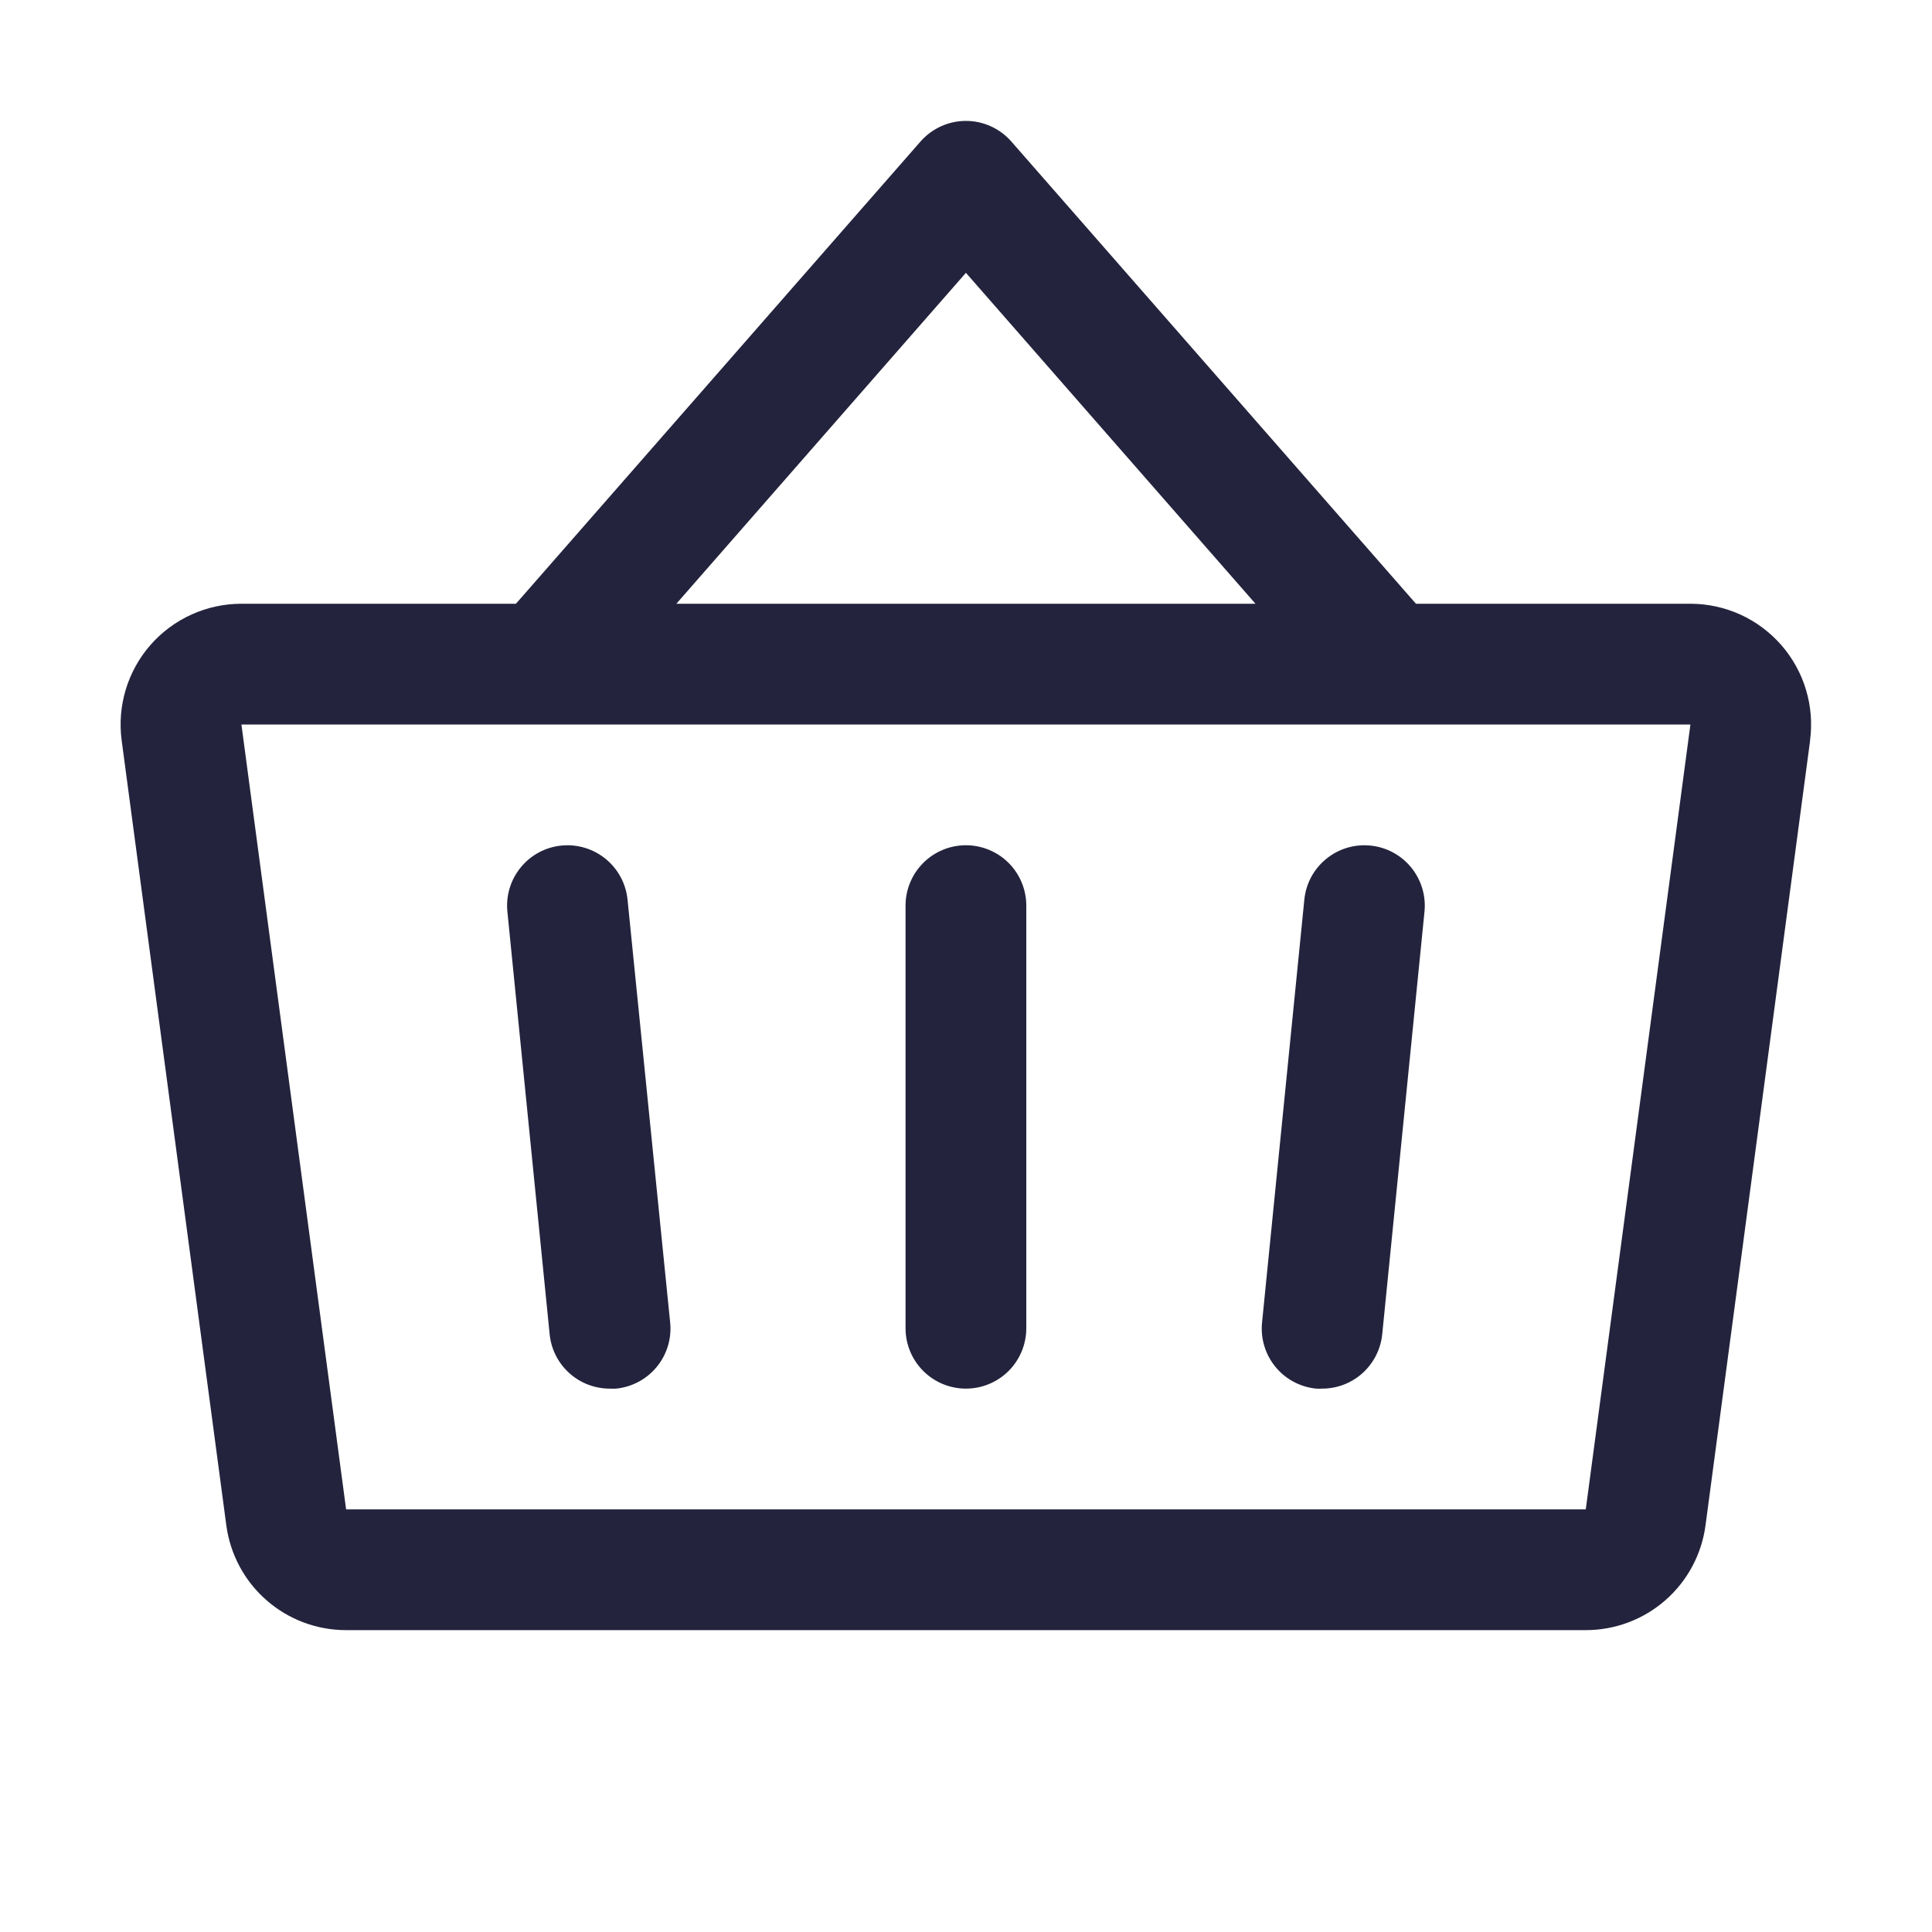 <svg xmlns="http://www.w3.org/2000/svg" width="48" height="48" viewBox="0 0 48 48" fill="none">
  <path d="M25.498 22.5V33C25.498 33.398 25.34 33.779 25.059 34.061C24.777 34.342 24.396 34.5 23.998 34.5C23.6 34.5 23.219 34.342 22.938 34.061C22.656 33.779 22.498 33.398 22.498 33V22.5C22.498 22.102 22.656 21.721 22.938 21.439C23.219 21.158 23.6 21 23.998 21C24.396 21 24.777 21.158 25.059 21.439C25.34 21.721 25.498 22.102 25.498 22.5ZM44.972 18.396L42.373 37.898C42.277 38.618 41.922 39.28 41.375 39.758C40.827 40.237 40.125 40.501 39.398 40.5H8.599C7.872 40.501 7.169 40.237 6.622 39.758C6.074 39.28 5.72 38.618 5.623 37.898L3.023 18.398C2.966 17.974 3.001 17.543 3.124 17.133C3.248 16.724 3.457 16.345 3.739 16.023C4.021 15.702 4.368 15.444 4.758 15.268C5.148 15.091 5.57 15 5.998 15H12.818L22.873 3.512C23.014 3.352 23.187 3.225 23.381 3.137C23.575 3.049 23.785 3.004 23.998 3.004C24.211 3.004 24.421 3.049 24.615 3.137C24.809 3.225 24.982 3.352 25.123 3.512L35.179 15H41.998C42.425 15 42.848 15.092 43.237 15.268C43.626 15.445 43.972 15.703 44.254 16.024C44.535 16.346 44.745 16.724 44.868 17.133C44.992 17.542 45.026 17.972 44.97 18.396H44.972ZM16.804 15H31.192L23.998 6.778L16.804 15ZM41.998 18H5.998L8.599 37.5H39.398L41.998 18ZM32.406 22.35L31.356 32.85C31.335 33.047 31.353 33.245 31.41 33.435C31.466 33.624 31.559 33.801 31.684 33.954C31.809 34.108 31.962 34.235 32.136 34.328C32.311 34.422 32.502 34.48 32.698 34.5C32.749 34.503 32.8 34.503 32.85 34.5C33.222 34.5 33.58 34.361 33.855 34.112C34.13 33.862 34.303 33.52 34.341 33.15L35.391 22.65C35.431 22.254 35.311 21.859 35.06 21.551C34.808 21.243 34.444 21.047 34.048 21.008C33.652 20.968 33.257 21.087 32.949 21.339C32.641 21.59 32.445 21.954 32.406 22.35ZM15.591 22.35C15.551 21.954 15.355 21.59 15.047 21.339C14.739 21.087 14.344 20.968 13.948 21.008C13.552 21.047 13.188 21.243 12.937 21.551C12.685 21.859 12.566 22.254 12.606 22.65L13.656 33.15C13.693 33.521 13.867 33.865 14.145 34.115C14.422 34.365 14.783 34.502 15.156 34.5C15.206 34.503 15.257 34.503 15.307 34.5C15.504 34.48 15.694 34.422 15.867 34.329C16.041 34.236 16.194 34.109 16.319 33.957C16.444 33.804 16.537 33.629 16.594 33.44C16.651 33.252 16.67 33.054 16.65 32.858L15.591 22.35Z" fill="#23233D"/>
</svg>